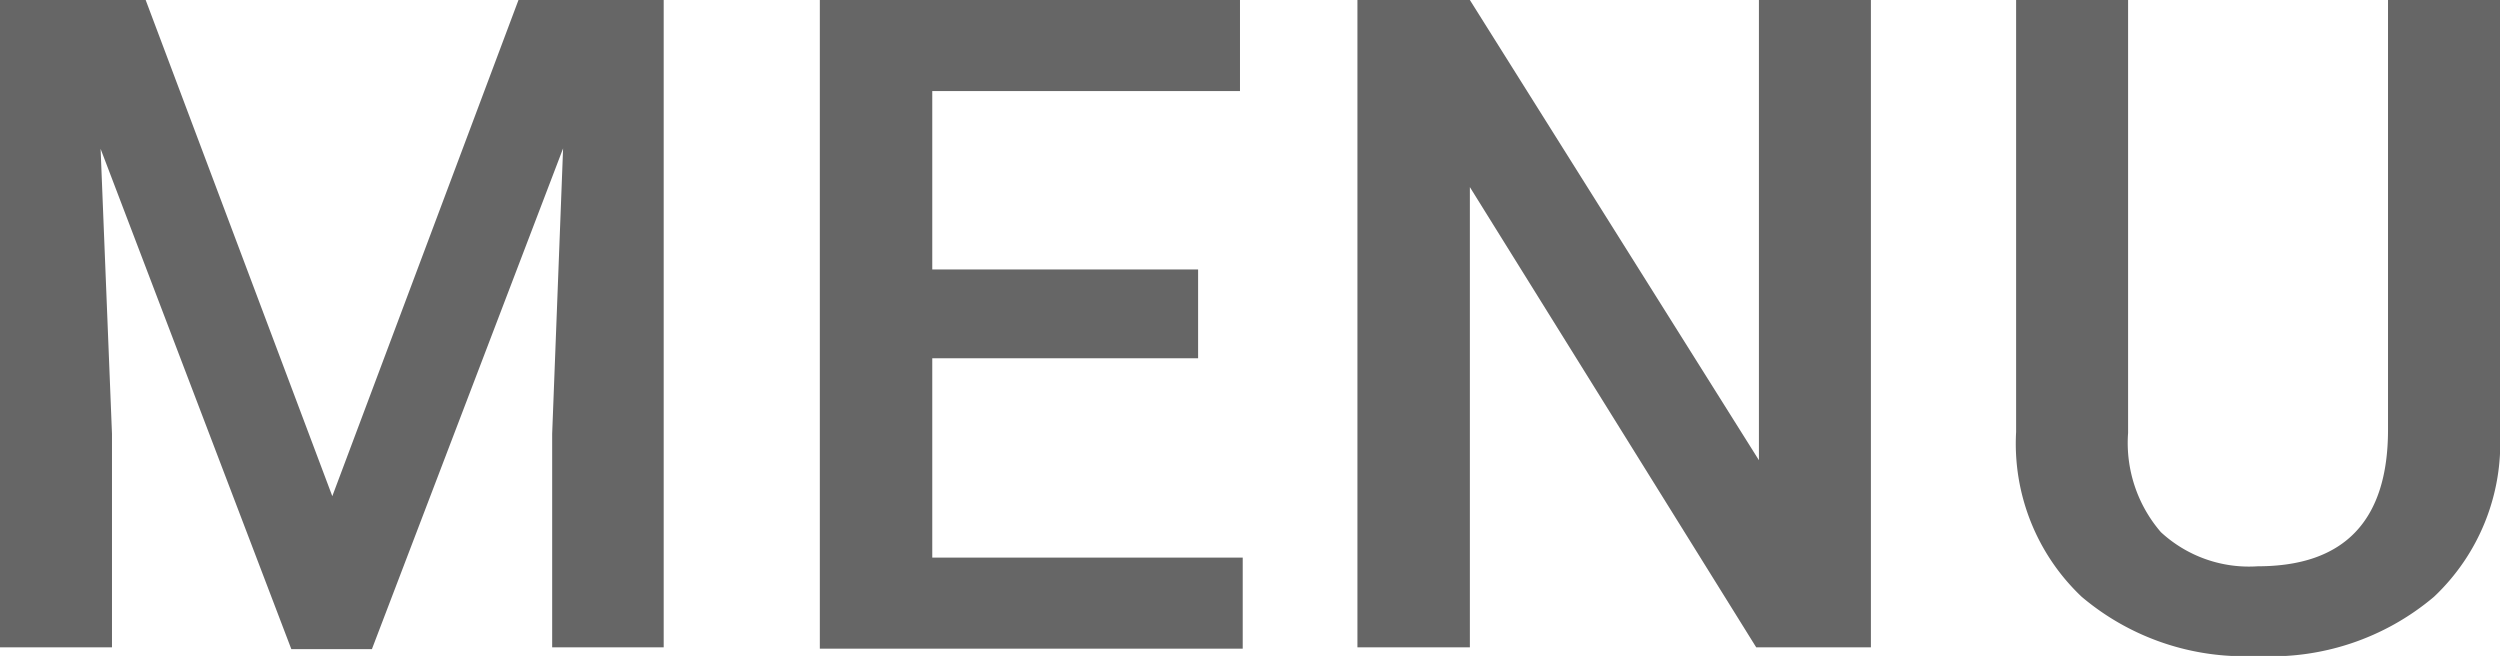 <svg xmlns="http://www.w3.org/2000/svg" viewBox="0 0 54.92 14.41"><title>txt_menu</title><path d="M7.62,2.89l4.1,10.9,4.09-10.9H19V17.11H16.55V12.42l.24-6.27-4.2,11H10.82L6.63,6.16l.25,6.26v4.69H4.42V2.89Z" transform="translate(-4.42 -2.89)" style="fill:#666"/><path d="M30.74,10.76H24.9v4.38h6.82v2H22.43V2.89h9.23v2H24.9V8.81h5.84Z" transform="translate(-4.42 -2.89)" style="fill:#666"/><path d="M45.52,17.11H43L36.71,7V17.11H34.24V2.89h2.47L43.06,13V2.89h2.46Z" transform="translate(-4.42 -2.89)" style="fill:#666"/><path d="M59.34,2.89v9.5A4.64,4.64,0,0,1,57.89,16,5.54,5.54,0,0,1,54,17.3,5.53,5.53,0,0,1,50.15,16a4.63,4.63,0,0,1-1.44-3.62V2.89h2.46V12.4a3,3,0,0,0,.72,2.18,2.85,2.85,0,0,0,2.13.75c1.9,0,2.86-1,2.86-3V2.89Z" transform="translate(-4.42 -2.89)" style="fill:#666"/></svg>
